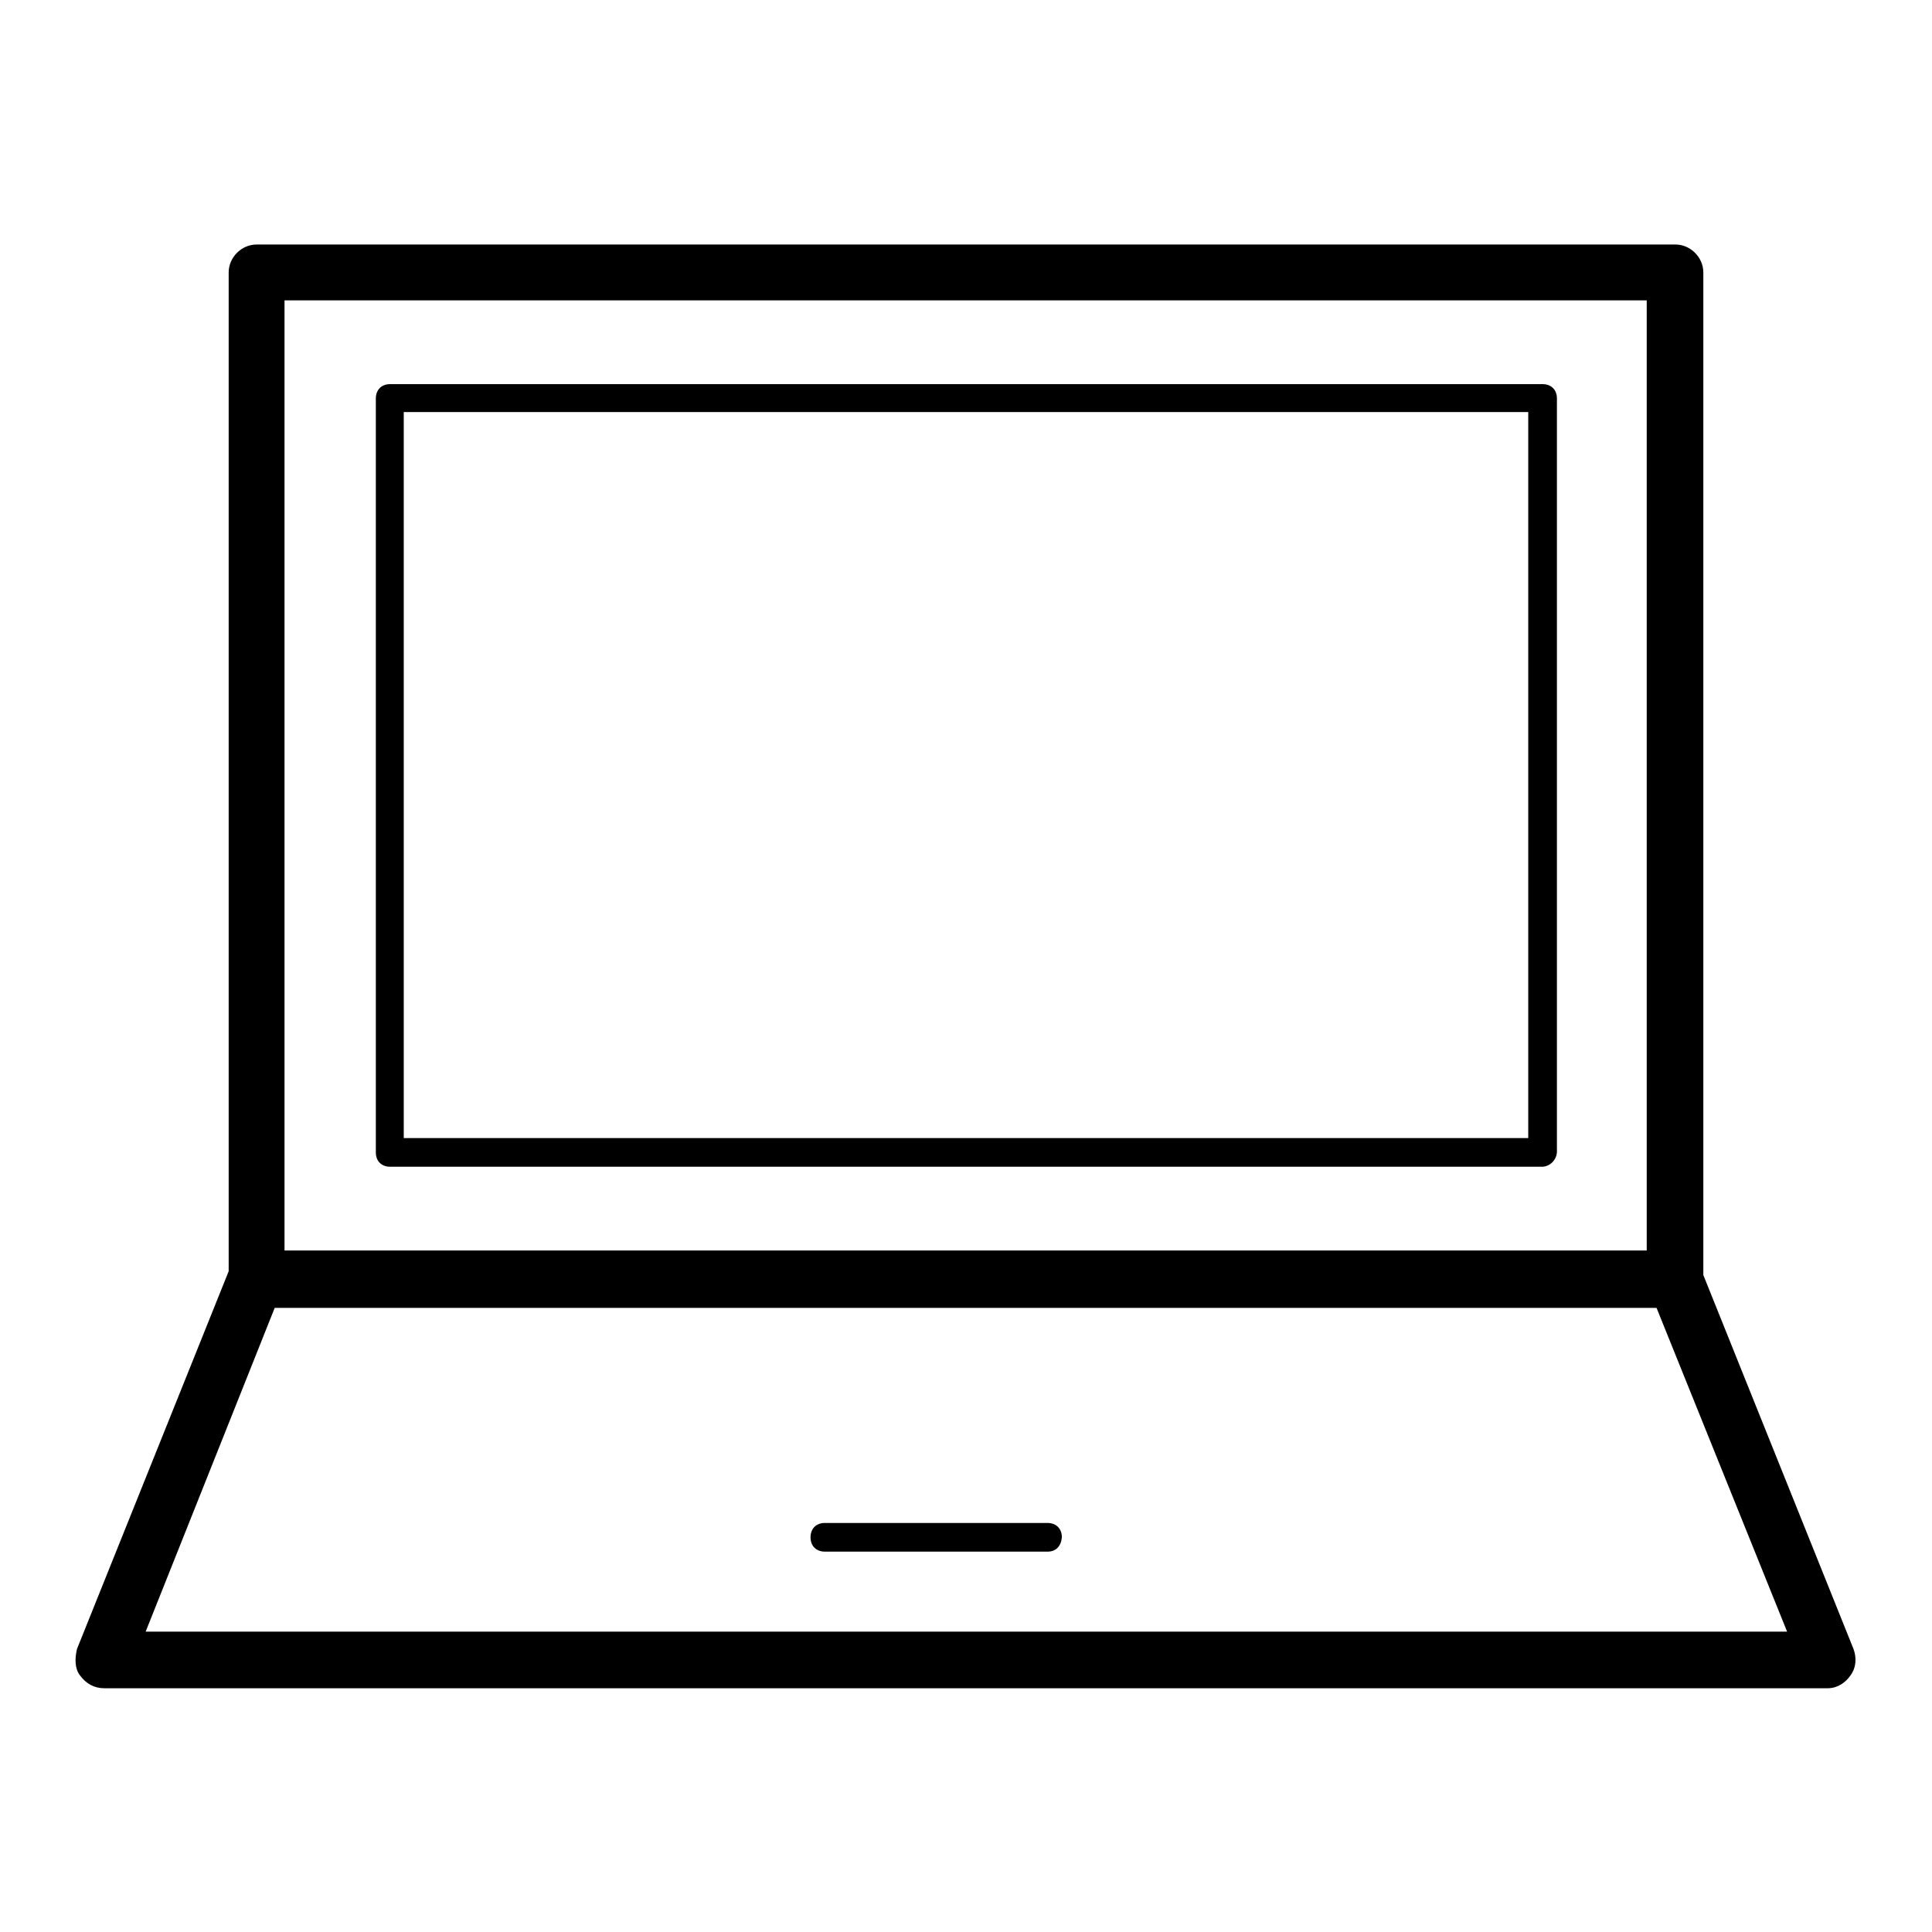 <?xml version="1.0" encoding="utf-8"?>
<!-- Svg Vector Icons : http://www.onlinewebfonts.com/icon -->
<!DOCTYPE svg PUBLIC "-//W3C//DTD SVG 1.1//EN" "http://www.w3.org/Graphics/SVG/1.1/DTD/svg11.dtd">
<svg version="1.1" xmlns="http://www.w3.org/2000/svg" xmlns:xlink="http://www.w3.org/1999/xlink" x="0px" y="0px" viewBox="0 0 256 256" enable-background="new 0 0 256 256" xml:space="preserve">
<g> <path fill="#000000" d="M222,173.1H34c-2,0-3.7-1.7-3.7-3.7V36.1c0-2,1.7-3.7,3.7-3.7h188c2,0,3.7,1.7,3.7,3.7v133.4 C225.7,171.5,224,173.1,222,173.1z M37.7,165.7h180.5V39.8H37.7V165.7z M242.2,223.7H13.8c-1.3,0-2.4-0.6-3.2-1.7 c-0.7-0.9-0.7-2.2-0.4-3.5l20.2-50.3c0.6-1.5,1.9-2.4,3.5-2.4h188c1.5,0,3,0.9,3.5,2.4l20.2,50.3c0.4,1.1,0.4,2.4-0.4,3.5 C244.6,222.9,243.5,223.7,242.2,223.7L242.2,223.7z M19.3,216.2h217.5l-17.3-42.9H36.4L19.3,216.2z M204.3,154.6H51.7 c-1.1,0-1.9-0.7-1.9-1.9V52.8c0-1.1,0.7-1.9,1.9-1.9h152.7c1.1,0,1.9,0.7,1.9,1.9v99.9C206.2,153.8,205.3,154.6,204.3,154.6z  M53.5,150.8h149V54.6h-149V150.8z M138.8,205.6h-29.5c-1.1,0-1.9-0.7-1.9-1.9c0-1.1,0.7-1.9,1.9-1.9h29.5c1.1,0,1.9,0.7,1.9,1.9 C140.6,204.9,139.9,205.6,138.8,205.6z"/></g>
</svg>